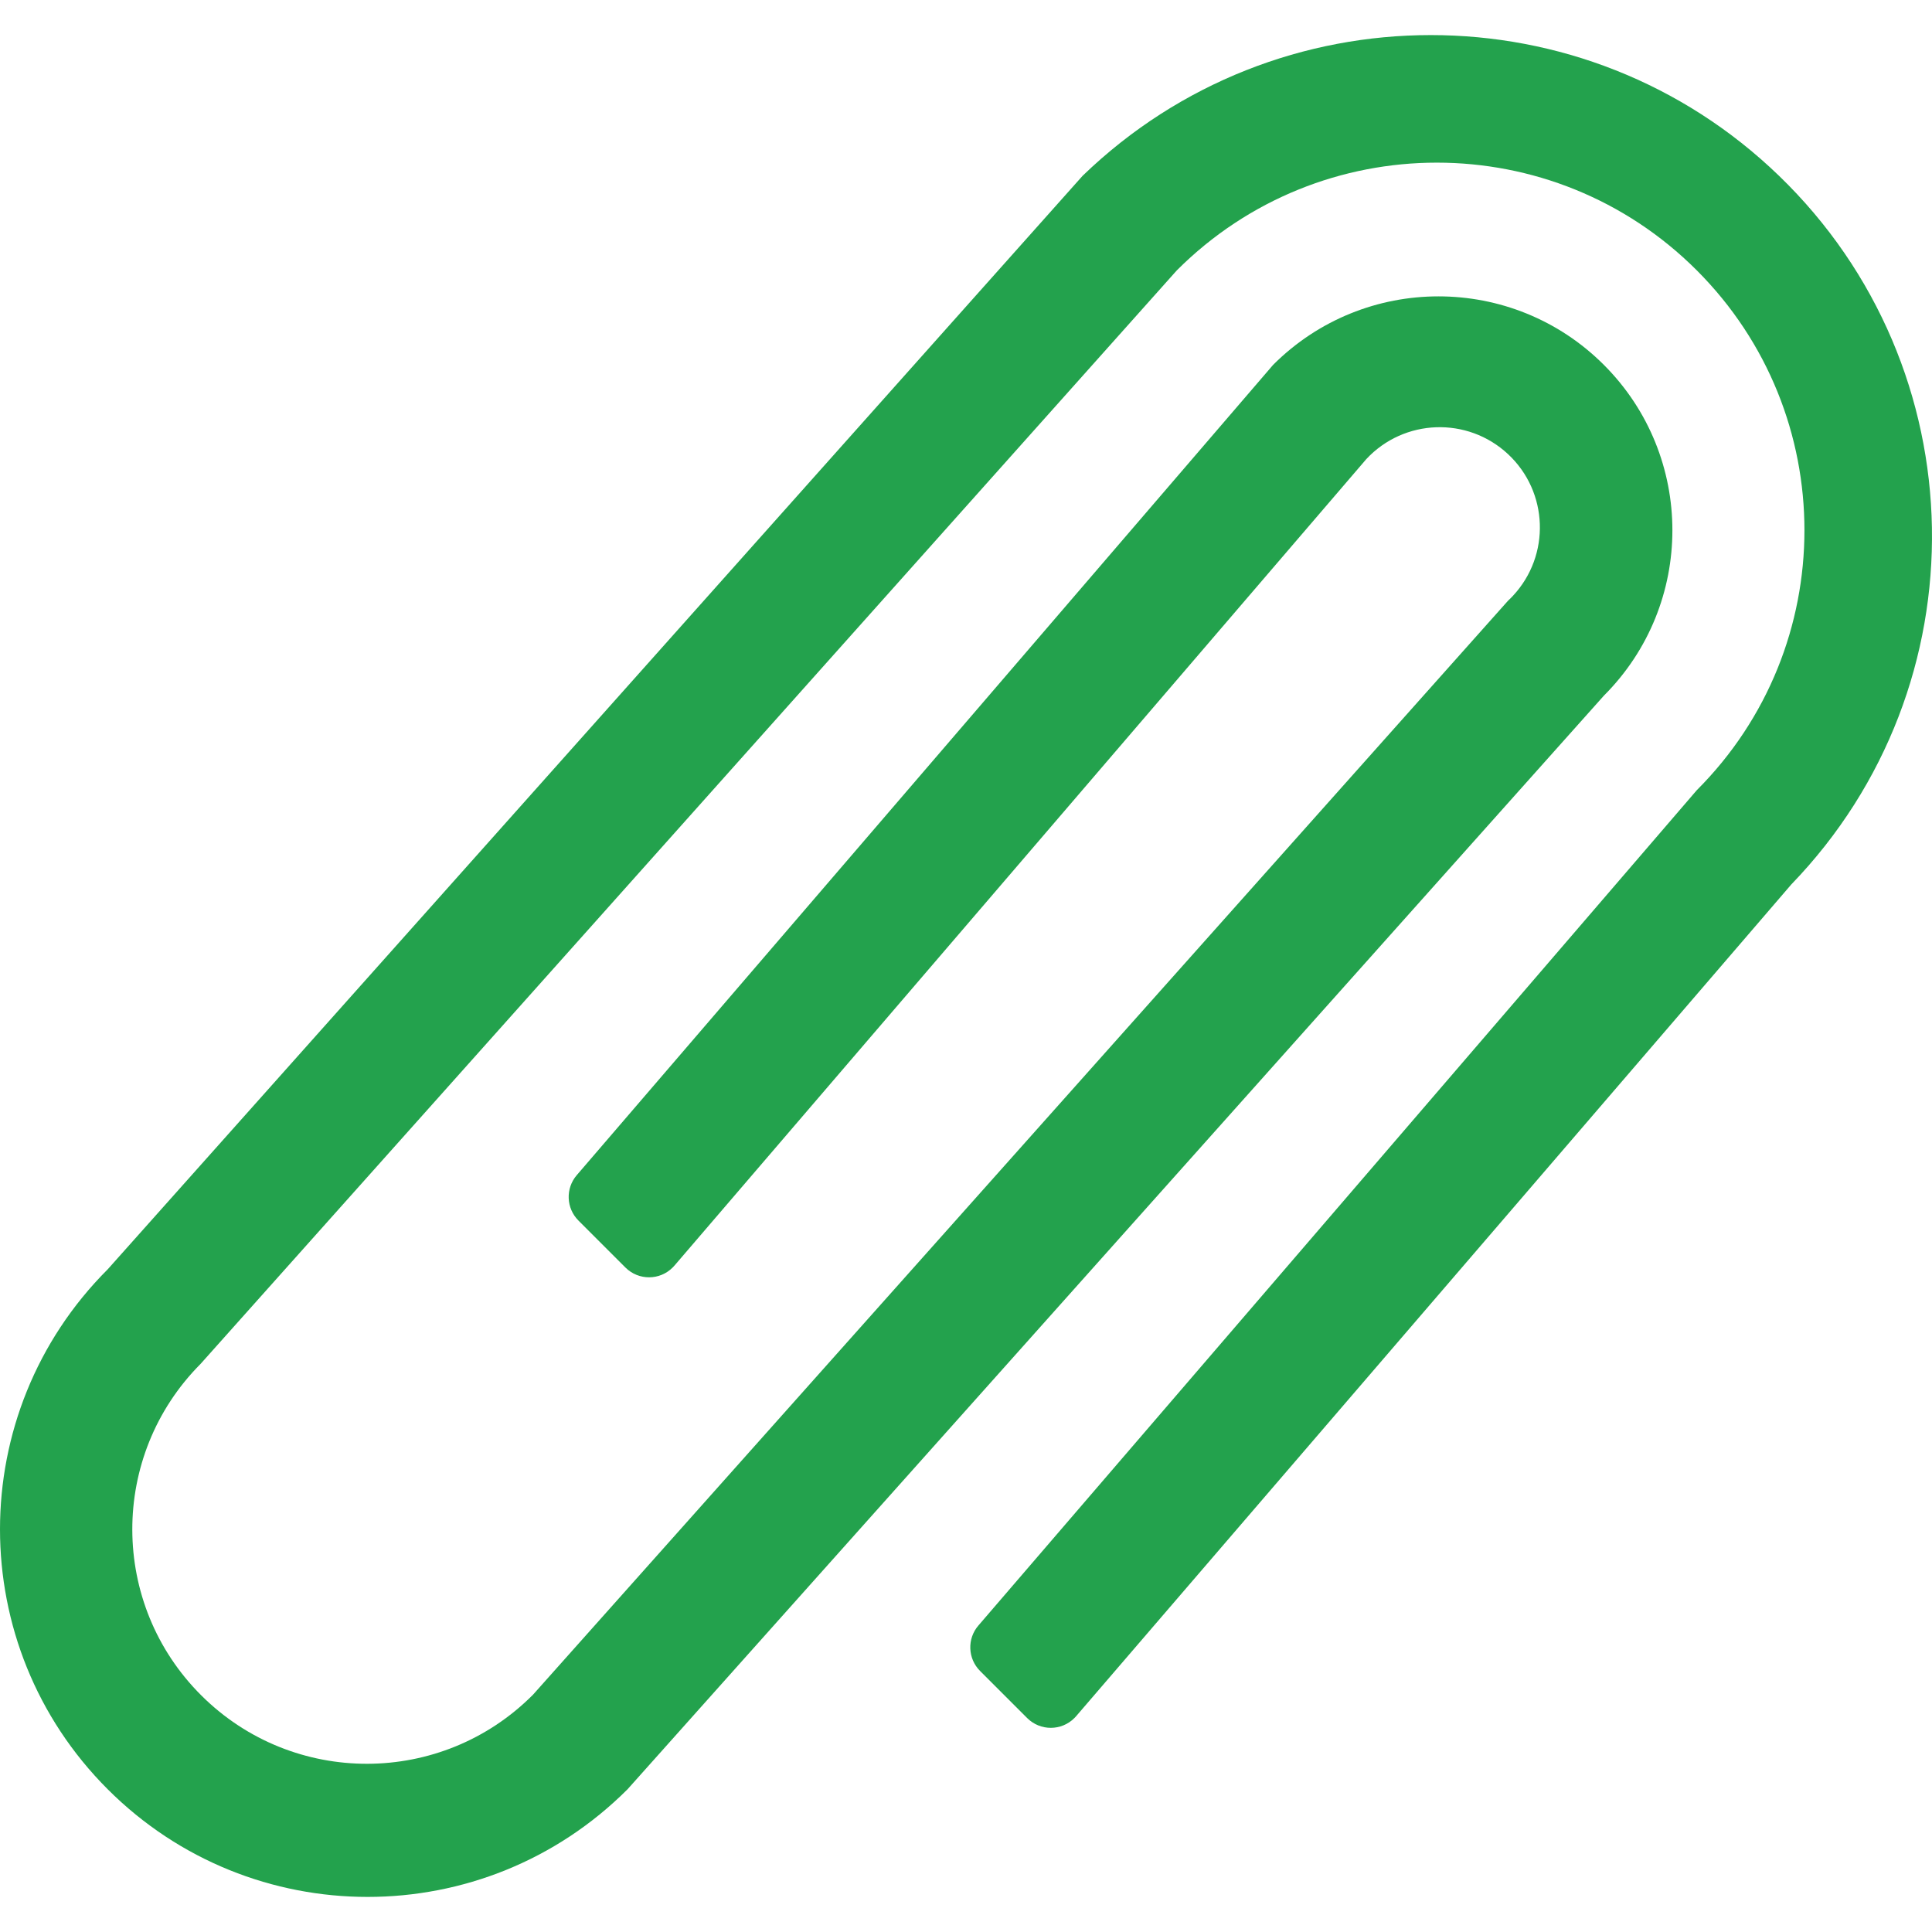 <?xml version="1.0" encoding="iso-8859-1"?>
<!-- Generator: Adobe Illustrator 19.0.0, SVG Export Plug-In . SVG Version: 6.00 Build 0)  -->
<svg version="1.1" id="Layer_1" xmlns="http://www.w3.org/2000/svg" xmlns:xlink="http://www.w3.org/1999/xlink" x="0px" y="0px"
	 viewBox="0 0 512.002 512.002" style="enable-background:new 0 0 512.002 512.002;" xml:space="preserve">
<path style="fill:#23A24D;" d="M165.783,335.948c3.48,3.436,9.085,3.4,12.52-0.08c0.168-0.177,0.336-0.354,0.496-0.54
	l183.29-213.662c10.006-10.732,26.812-11.325,37.544-1.328c10.732,9.997,11.325,26.812,1.328,37.544
	c-0.425,0.46-0.868,0.903-1.328,1.328l-258.377,289.9c-24.209,24.332-63.55,24.43-87.882,0.221s-24.43-63.549-0.221-87.882
	L311.884,71.638c38.048-38.048,99.729-38.048,137.778,0s38.048,99.729,0,137.778L259.287,430.781
	c-3.028,3.515-2.833,8.766,0.443,12.042l12.485,12.485c3.462,3.453,9.067,3.453,12.52-0.009c0.142-0.142,0.274-0.283,0.407-0.434
	l189.577-220.48c50.958-52.765,49.497-136.848-3.267-187.806c-51.472-49.71-133.067-49.71-184.539,0L28.536,336.391
	c-38.048,38.048-38.048,99.729,0,137.778c38.048,38.048,99.729,38.048,137.778,0l258.732-289.811
	c24.208-24.208,24.208-63.452,0-87.661s-63.452-24.208-87.661,0l0,0l-184.53,214.724c-3.028,3.515-2.833,8.766,0.443,12.042
	L165.783,335.948z"/>
<g>
</g>
<g>
</g>
<g>
</g>
<g>
</g>
<g>
</g>
<g>
</g>
<g>
</g>
<g>
</g>
<g>
</g>
<g>
</g>
<g>
</g>
<g>
</g>
<g>
</g>
<g>
</g>
<g>
</g>
</svg>

